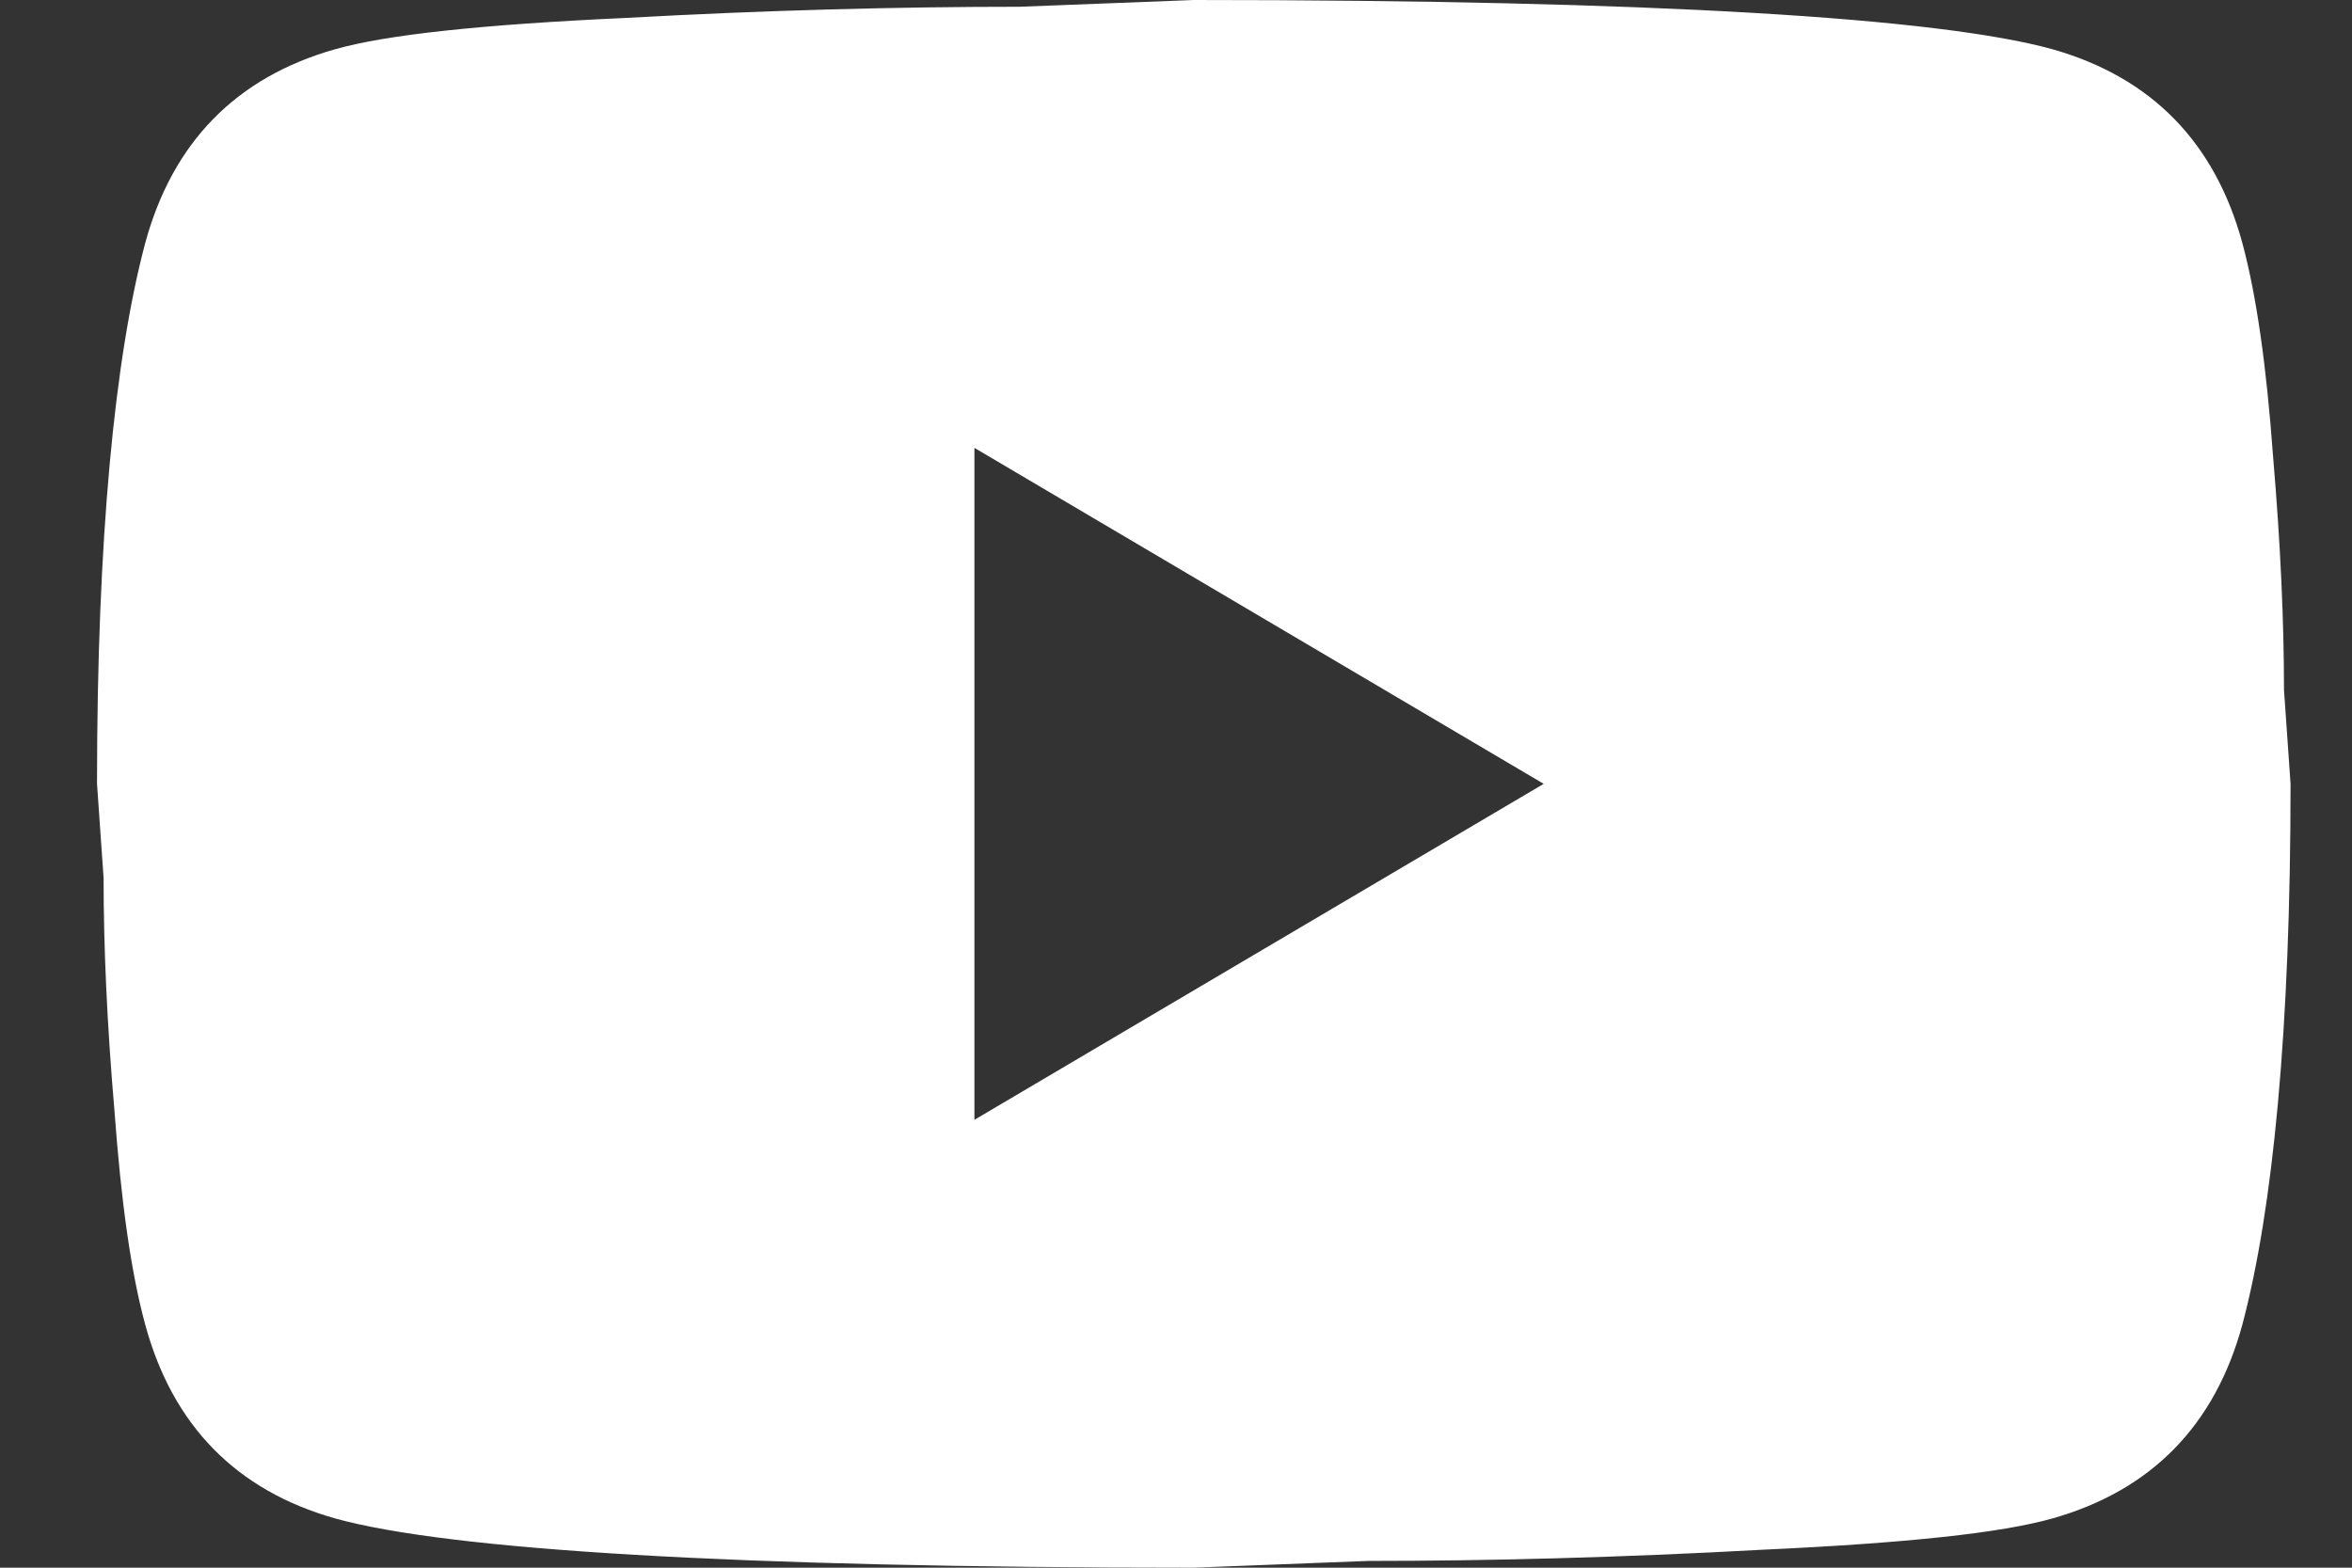 <?xml version="1.0" encoding="UTF-8"?>
<svg xmlns="http://www.w3.org/2000/svg" width="24" height="16" viewBox="0 0 24 16" fill="none">
  <rect x="0" y="0" width="24" height="16" fill="#333333" stroke="none"/>
  <path d="M9.943 11.429L15.752 8L9.943 4.571V11.429ZM22.881 2.48C23.026 3.017 23.127 3.737 23.194 4.651C23.272 5.566 23.306 6.354 23.306 7.04L23.373 8C23.373 10.503 23.194 12.343 22.881 13.52C22.601 14.549 21.952 15.211 20.945 15.497C20.419 15.646 19.456 15.749 17.979 15.817C16.524 15.897 15.192 15.931 13.961 15.931L12.181 16C7.492 16 4.571 15.817 3.418 15.497C2.411 15.211 1.762 14.549 1.482 13.52C1.336 12.983 1.236 12.263 1.169 11.349C1.09 10.434 1.057 9.646 1.057 8.96L0.99 8C0.99 5.497 1.169 3.657 1.482 2.48C1.762 1.451 2.411 0.789 3.418 0.503C3.944 0.354 4.907 0.251 6.384 0.183C7.839 0.103 9.171 0.069 10.402 0.069L12.181 0C16.871 0 19.792 0.183 20.945 0.503C21.952 0.789 22.601 1.451 22.881 2.48Z" fill="white"></path>
</svg>
